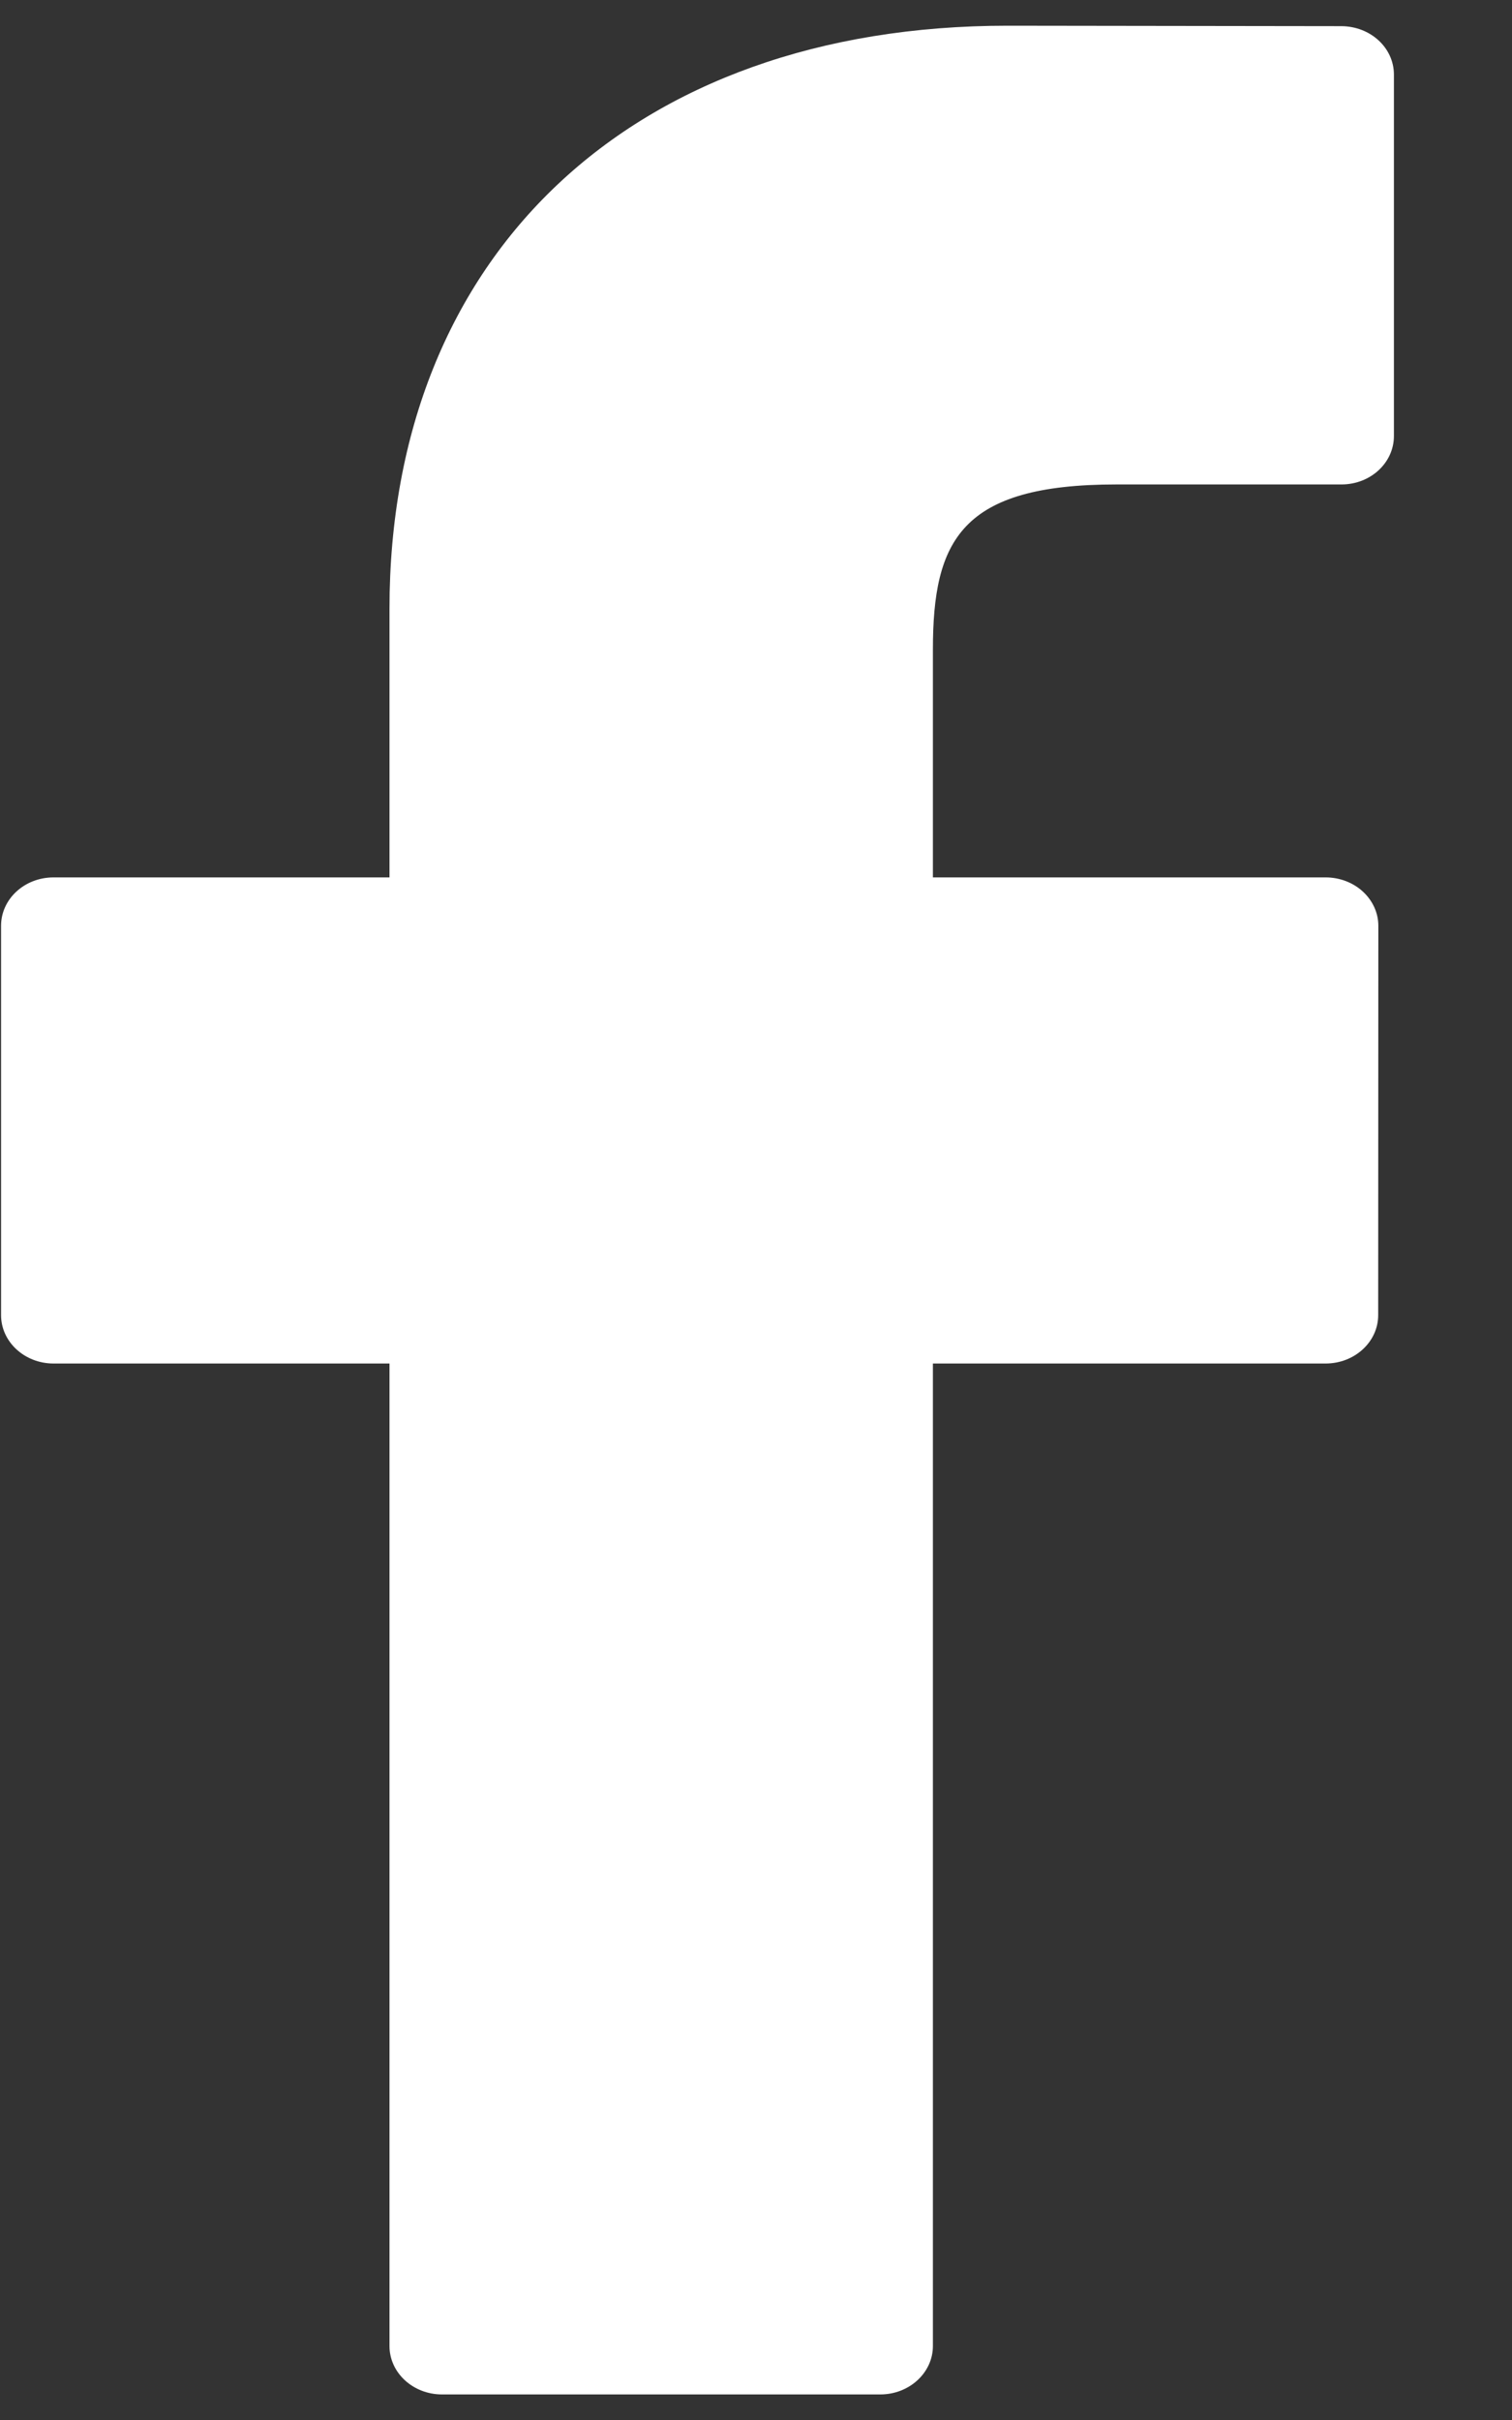 <?xml version="1.0" encoding="UTF-8"?>
<svg width="10px" height="16px" viewBox="0 0 10 16" version="1.1" xmlns="http://www.w3.org/2000/svg" xmlns:xlink="http://www.w3.org/1999/xlink">
    <rect x="0" y="0" width="10" height="16" fill="#333333" stroke="none"/>
    <title>Shape</title>
    <g id="Final" stroke="none" stroke-width="1" fill="none" fill-rule="evenodd">
        <g id="Log-in-/-Desktop" transform="translate(-610, -192)" fill="#FFFFFF" fill-rule="nonzero">
            <g id="Group-3" transform="translate(567.631, 182)">
                <g id="002-facebook-logo" transform="translate(42.376, 9.976)">
                    <path d="M8.865,0.197 L6.656,0.194 C4.173,0.194 2.569,1.707 2.569,4.048 L2.569,5.825 L0.347,5.825 C0.155,5.825 0,5.968 0,6.145 L0,8.719 C0,8.896 0.156,9.039 0.347,9.039 L2.569,9.039 L2.569,15.535 C2.569,15.712 2.725,15.855 2.916,15.855 L5.815,15.855 C6.007,15.855 6.163,15.711 6.163,15.535 L6.163,9.039 L8.76,9.039 C8.952,9.039 9.108,8.896 9.108,8.719 L9.109,6.145 C9.109,6.06 9.072,5.979 9.007,5.919 C8.942,5.859 8.853,5.825 8.761,5.825 L6.163,5.825 L6.163,4.319 C6.163,3.595 6.35,3.227 7.376,3.227 L8.865,3.227 C9.057,3.227 9.212,3.084 9.212,2.907 L9.212,0.517 C9.212,0.34 9.057,0.198 8.865,0.197 Z" id="Shape"></path>
                </g>
            </g>
        </g>
    </g>
</svg>